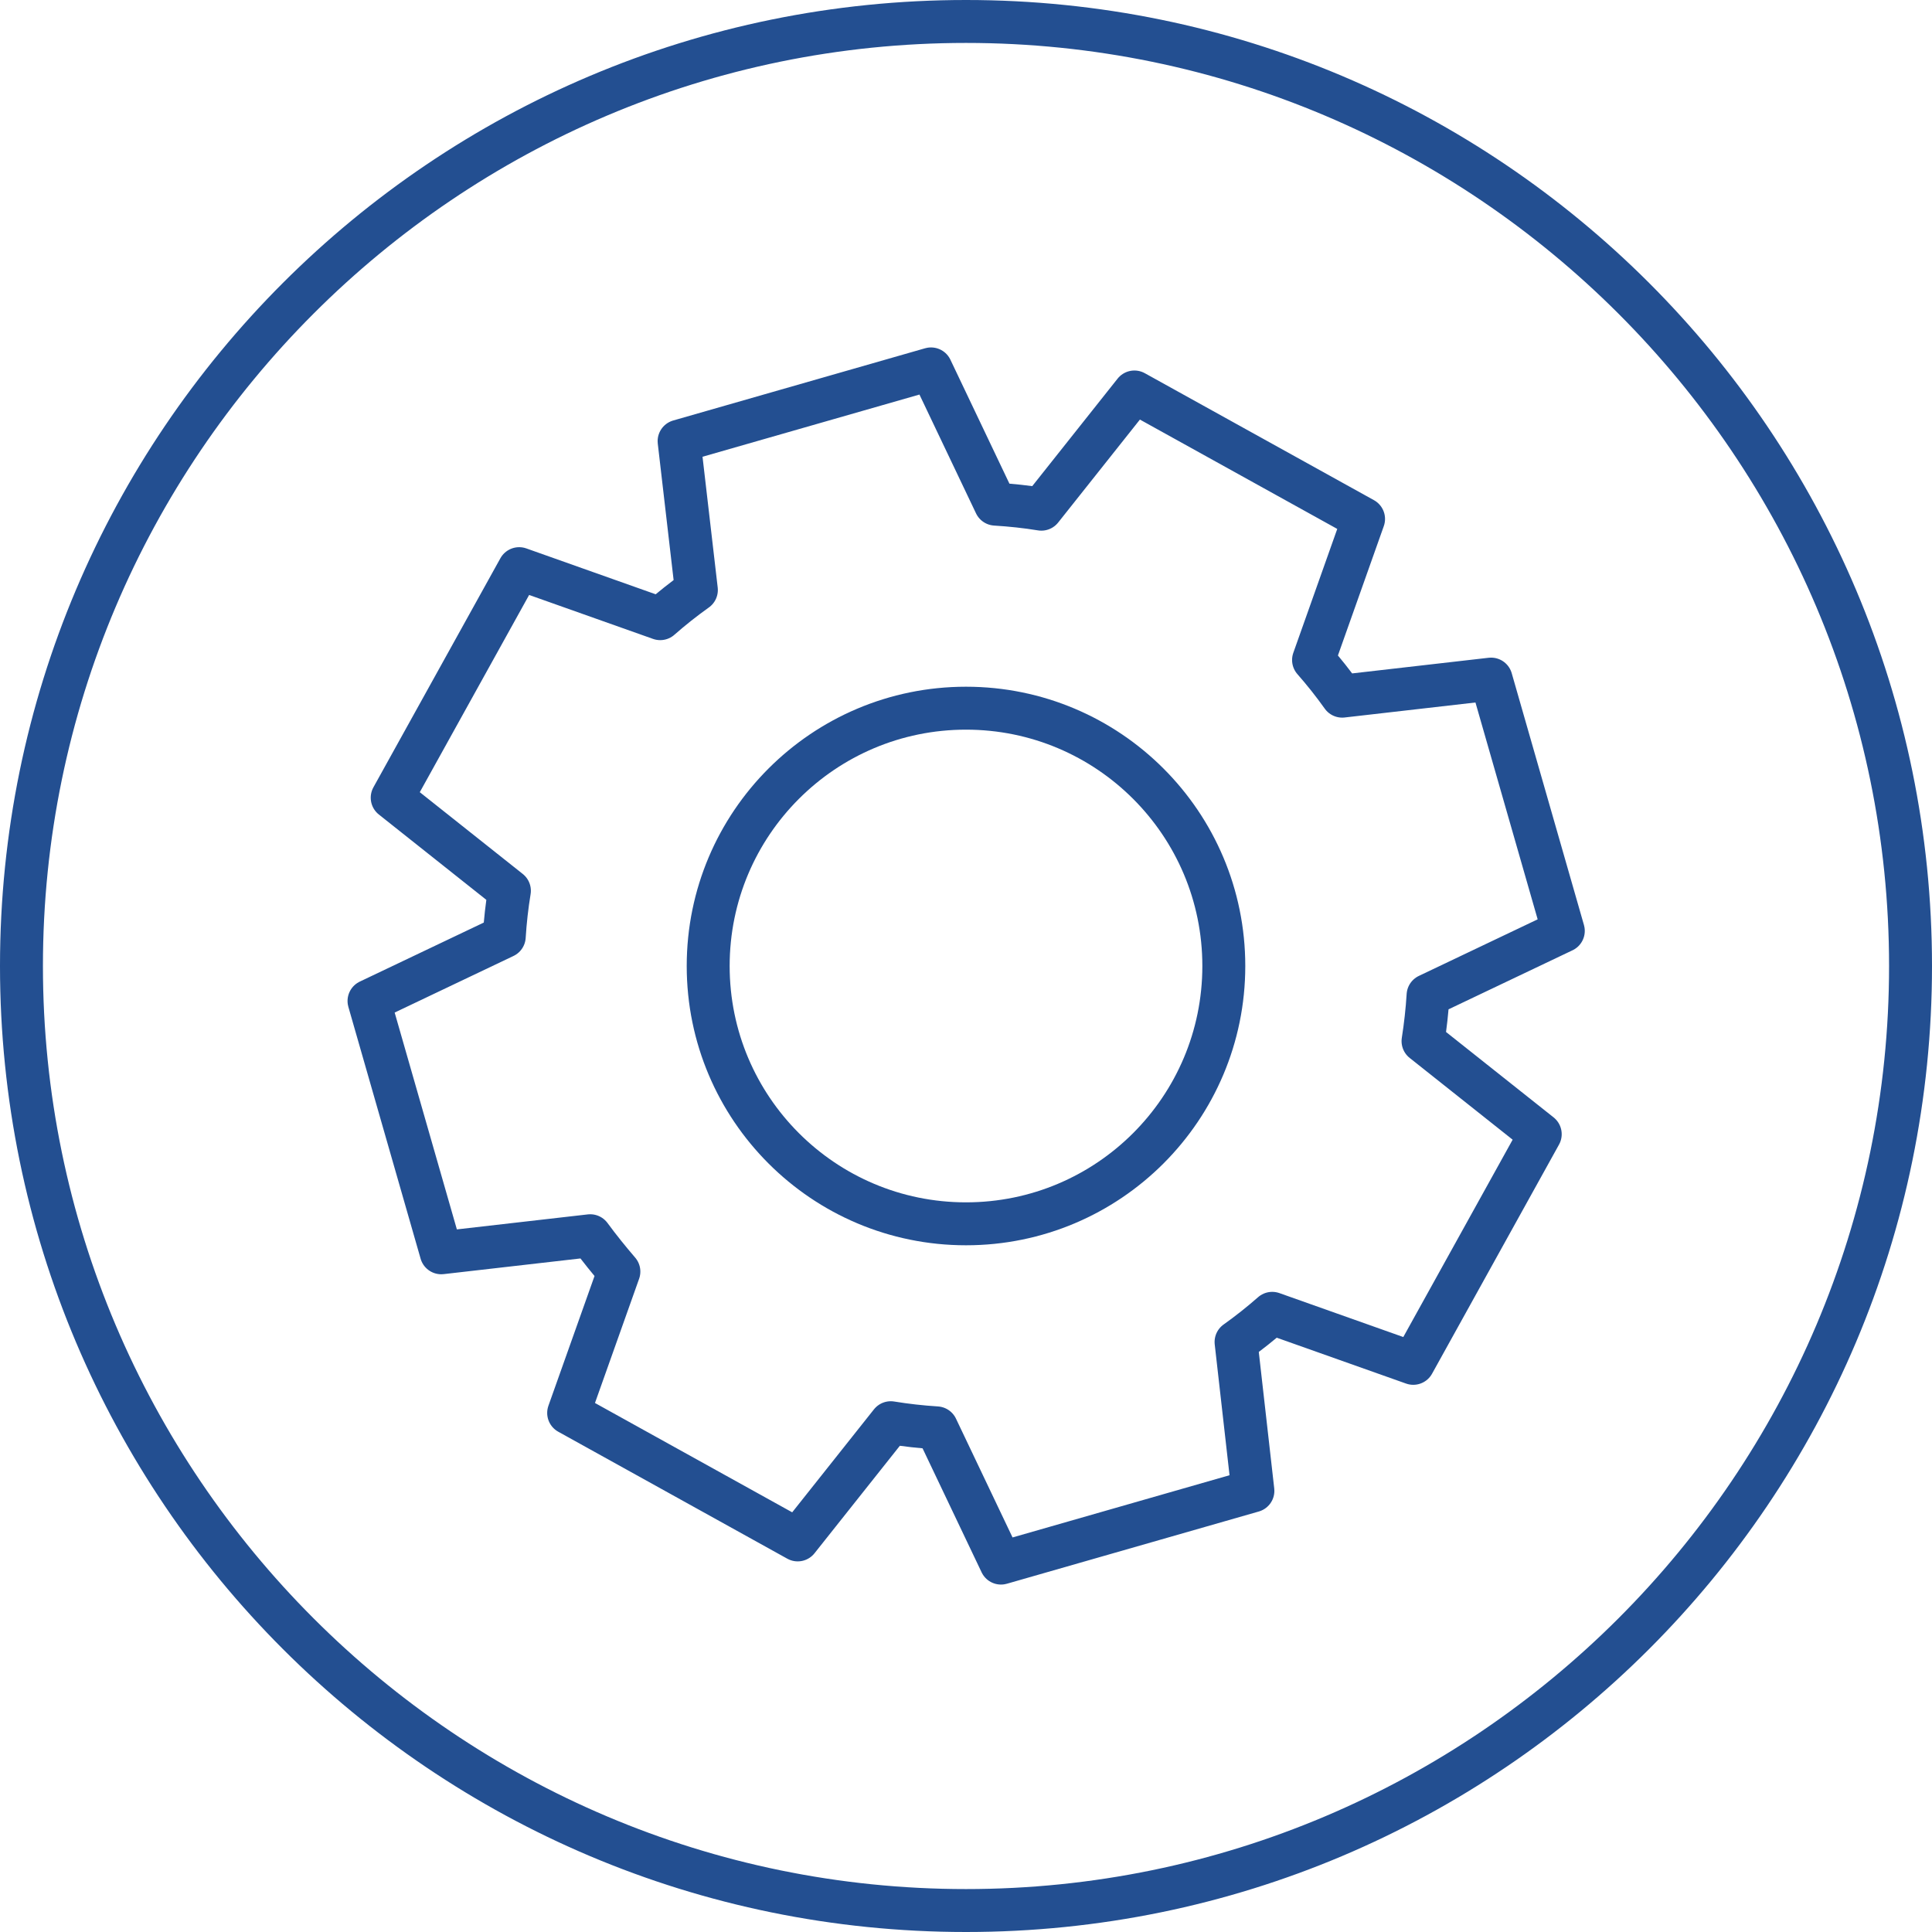 <?xml version="1.0" encoding="utf-8"?>
<!-- Generator: Adobe Illustrator 24.3.0, SVG Export Plug-In . SVG Version: 6.00 Build 0)  -->
<svg version="1.1" xmlns="http://www.w3.org/2000/svg" xmlns:xlink="http://www.w3.org/1999/xlink" x="0px" y="0px"
	 viewBox="0 0 180 180" style="enable-background:new 0 0 180 180;" xml:space="preserve">
<style type="text/css">
	.st0{fill:#234F91;}
	.st1{fill:none;stroke:#234F91;stroke-width:4;stroke-linecap:round;stroke-linejoin:round;stroke-miterlimit:10;}
</style>
<g id="Circle">
	<g>
		<path class="st0" d="M90,4c47.42,0,86,38.58,86,86s-38.58,86-86,86S4,137.42,4,90S42.58,4,90,4 M90,0C40.29,0,0,40.29,0,90
			s40.29,90,90,90s90-40.29,90-90S139.71,0,90,0L90,0z"/>
	</g>
</g>
<g id="Icon">
	<g>
		<g>
			<g>
				<path class="st1" d="M116.73,138.9l-23.47,6.73l-6-12.6c-1.44-0.09-2.87-0.25-4.27-0.48l-8.67,10.92l-21.34-11.83l4.68-13.17
					c-0.87-1.01-1.82-2.18-2.67-3.34l-13.88,1.59l-6.73-23.46l12.6-6c0.09-1.44,0.25-2.87,0.48-4.27l-10.92-8.67l11.83-21.34
					l13.14,4.66c1.07-0.94,2.19-1.83,3.37-2.67L63.27,41.1l23.47-6.73l6,12.6c1.45,0.09,2.88,0.24,4.28,0.47l8.67-10.92l21.35,11.83
					l-4.66,13.14c0.94,1.07,1.83,2.19,2.67,3.37l13.87-1.59l6.73,23.46l-12.6,6c-0.09,1.45-0.25,2.87-0.47,4.27l10.92,8.67
					l-11.83,21.35l-13.14-4.66c-1.07,0.94-2.2,1.84-3.37,2.67L116.73,138.9z"/>
			</g>
		</g>
	</g>
	<circle class="st1" cx="90" cy="90" r="24.02"/>
</g>
</svg>
